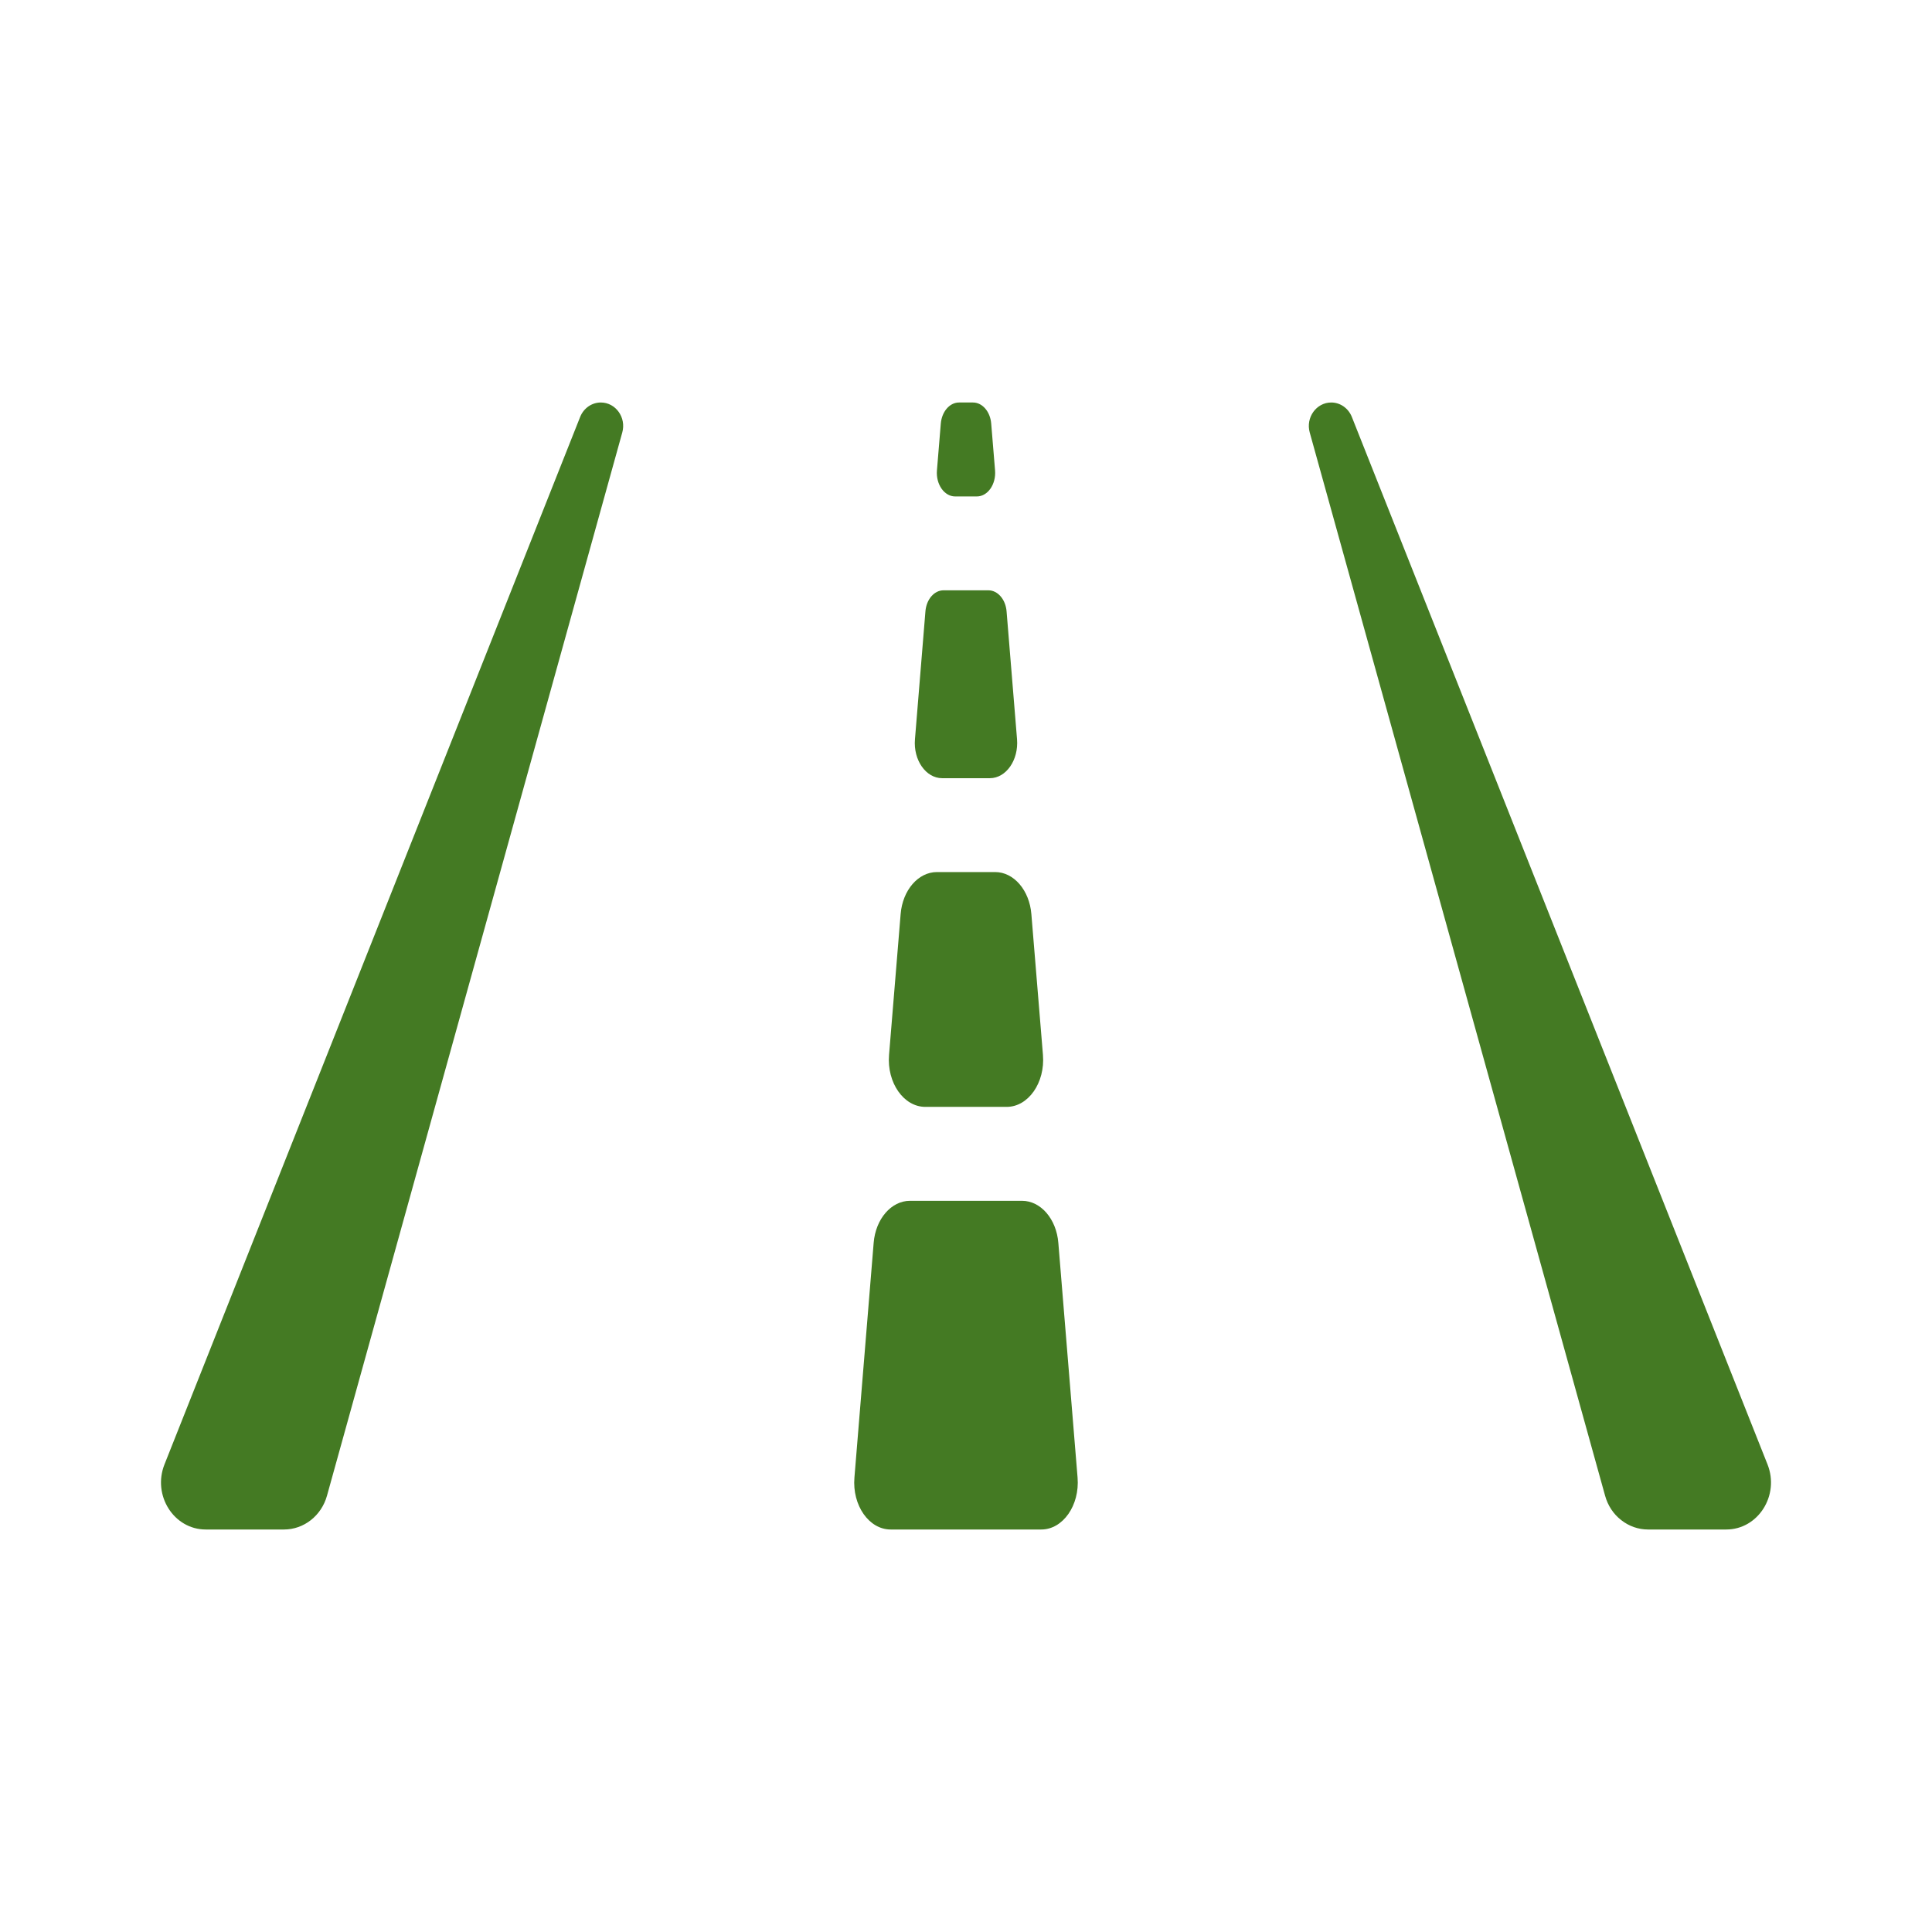<svg width="24" height="24" viewBox="0 0 24 24" fill="none" xmlns="http://www.w3.org/2000/svg">
<path d="M11.704 9.667H12.296C12.498 9.667 12.655 9.442 12.634 9.183L12.504 7.594C12.492 7.446 12.394 7.333 12.278 7.333H11.721C11.605 7.333 11.508 7.446 11.496 7.594L11.366 9.183C11.344 9.442 11.502 9.667 11.704 9.667ZM11.495 13.75H12.505C12.774 13.75 12.984 13.45 12.956 13.105L12.812 11.355C12.788 11.059 12.594 10.833 12.362 10.833H11.639C11.406 10.833 11.212 11.059 11.188 11.355L11.044 13.105C11.016 13.45 11.226 13.75 11.495 13.75ZM11.865 6.167H12.135C12.27 6.167 12.375 6.016 12.361 5.844L12.313 5.261C12.301 5.113 12.203 5 12.087 5H11.913C11.797 5 11.7 5.113 11.687 5.261L11.639 5.844C11.625 6.016 11.73 6.167 11.865 6.167ZM12.697 14.917H11.303C11.072 14.917 10.877 15.142 10.853 15.439L10.614 18.355C10.585 18.7 10.795 19 11.064 19H12.935C13.204 19 13.414 18.7 13.386 18.355L13.147 15.439C13.123 15.142 12.928 14.917 12.697 14.917ZM7.463 5C7.409 5 7.355 5.017 7.309 5.049C7.264 5.081 7.228 5.126 7.207 5.179L2.043 18.192C1.891 18.576 2.16 19 2.556 19H3.528C3.775 19 3.993 18.829 4.062 18.58L7.73 5.373C7.782 5.187 7.649 5 7.463 5ZM21.957 18.192L16.793 5.179C16.772 5.126 16.736 5.081 16.691 5.049C16.645 5.017 16.592 5 16.537 5C16.352 5 16.218 5.187 16.27 5.373L19.939 18.58C19.972 18.701 20.042 18.808 20.139 18.883C20.235 18.959 20.352 19 20.472 19H21.444C21.84 19 22.109 18.576 21.957 18.192Z" fill="#447A23"/>
</svg>
